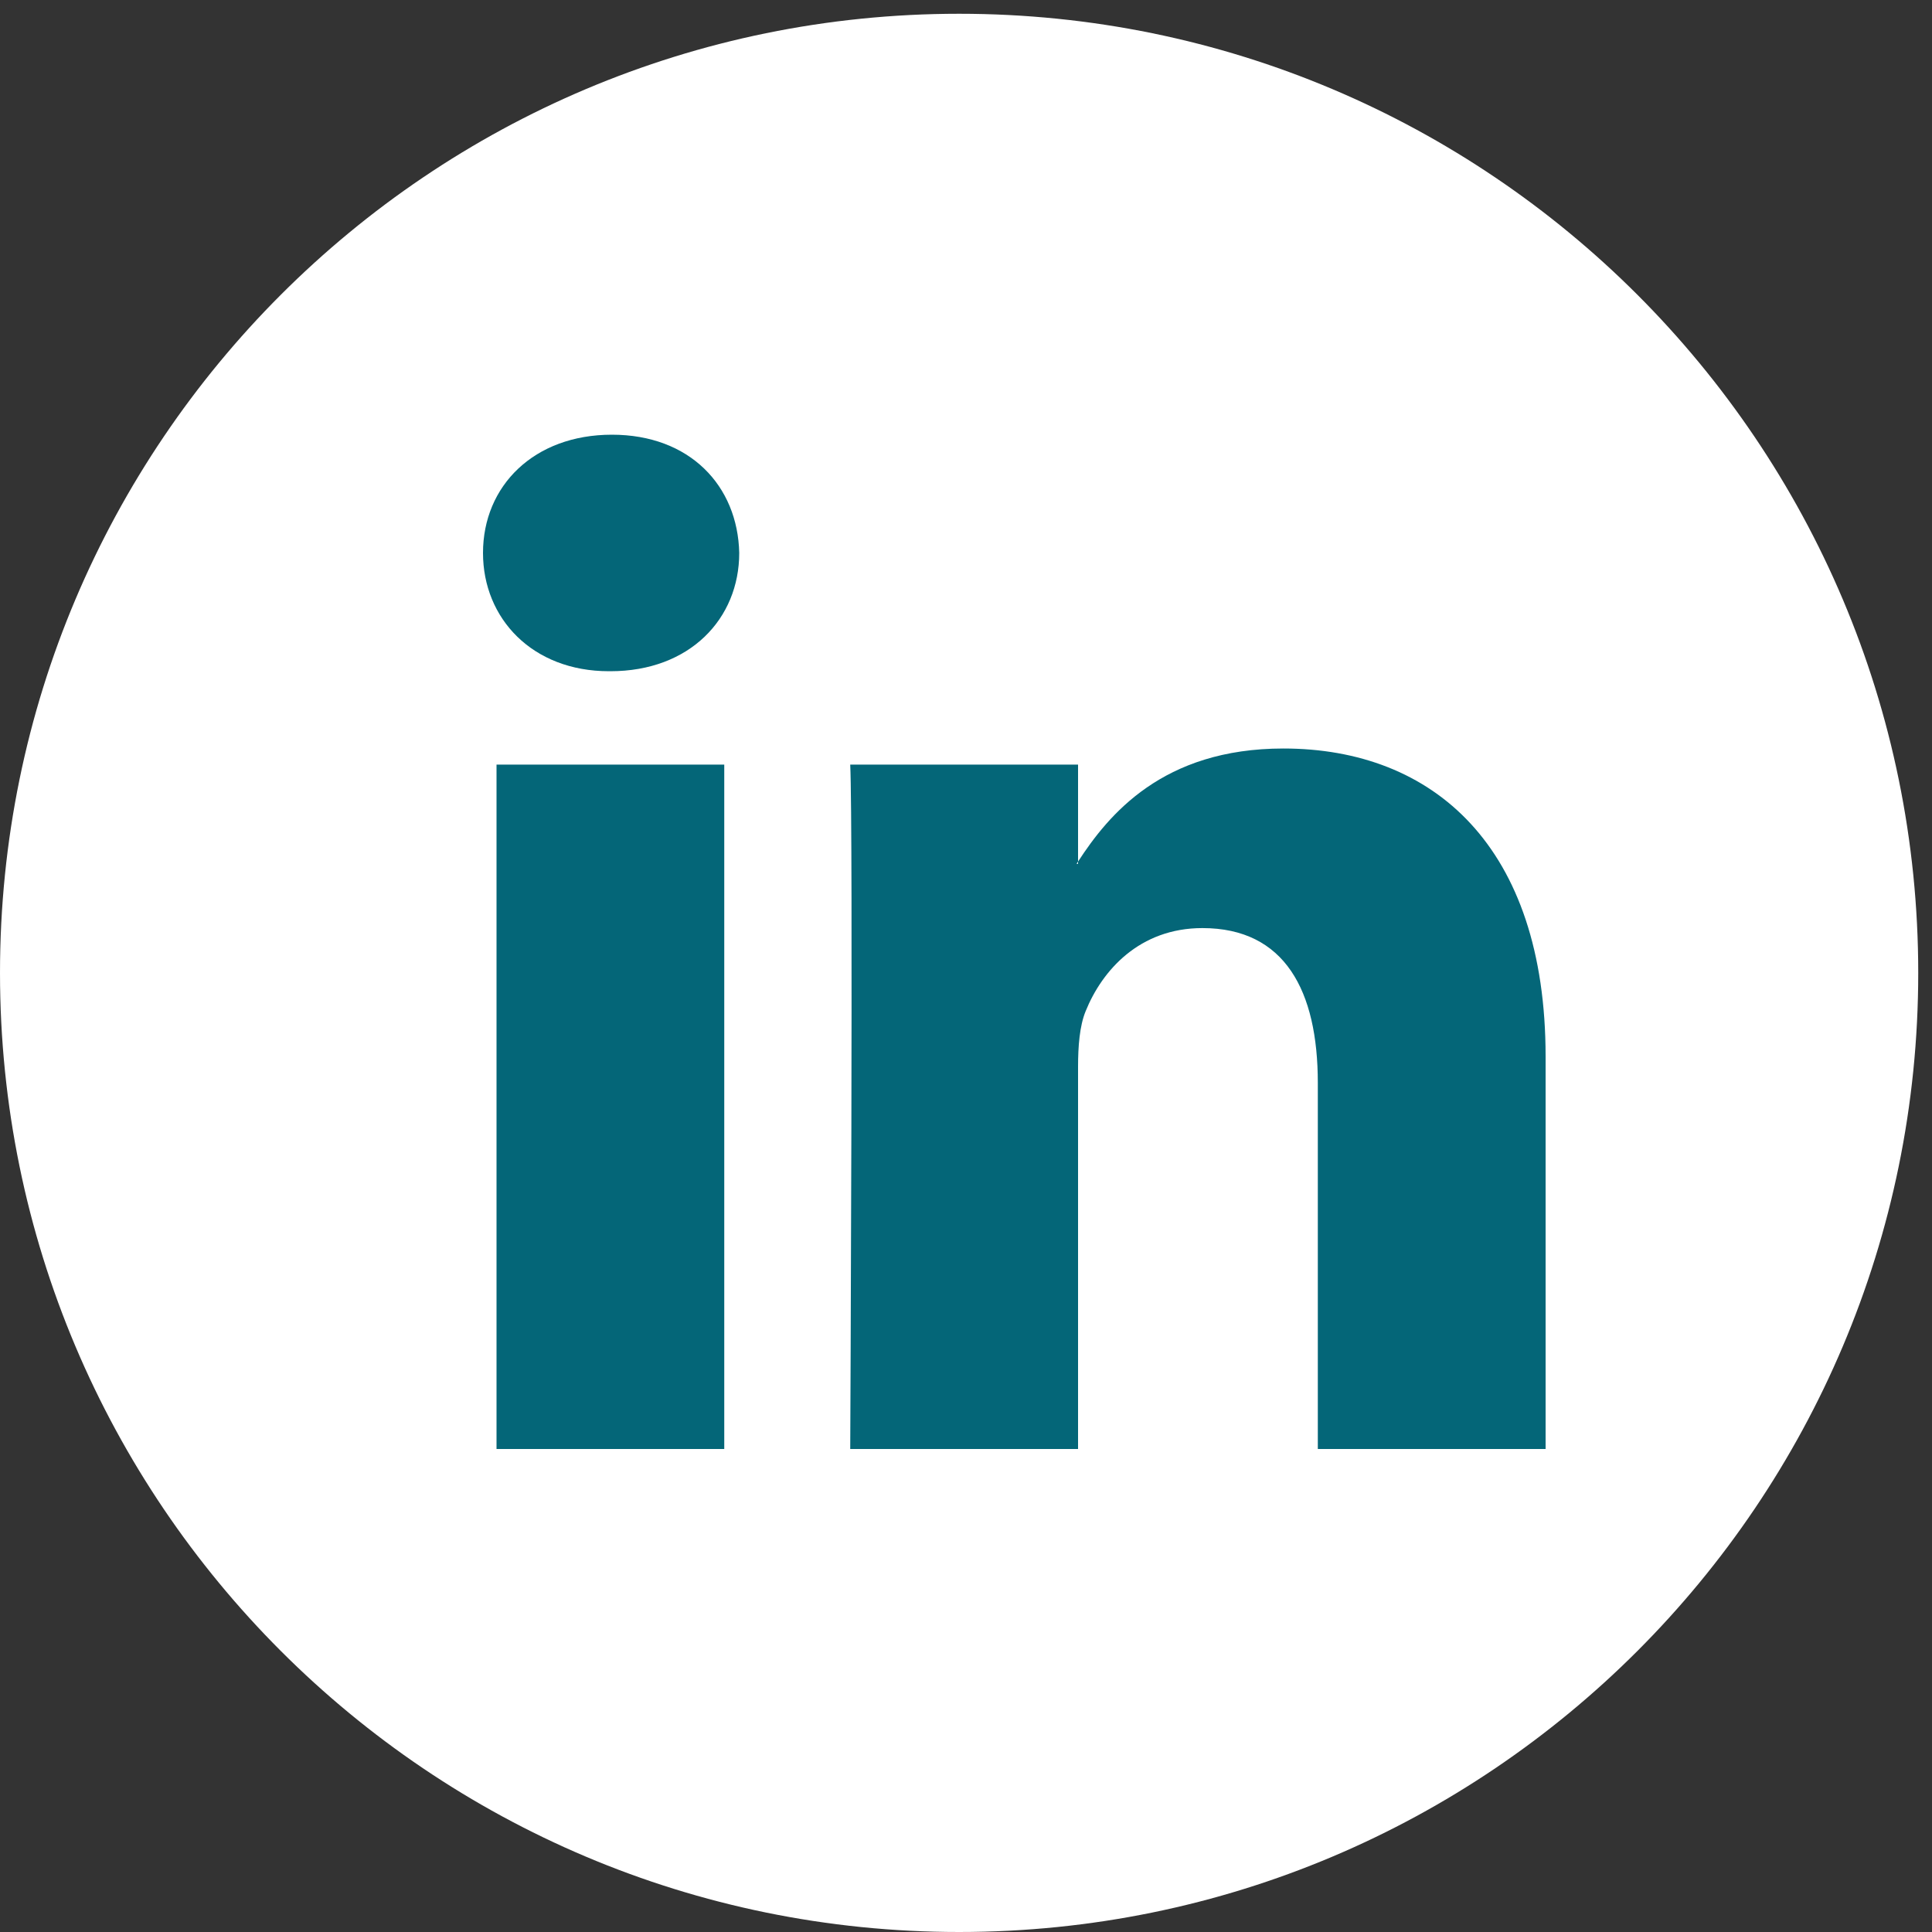 <?xml version="1.0" encoding="UTF-8"?>
<svg width="40px" height="40px" viewBox="0 0 40 40" version="1.1" xmlns="http://www.w3.org/2000/svg" xmlns:xlink="http://www.w3.org/1999/xlink">
    <rect x="0" y="0" width="40" height="40" fill="#333333" stroke="none"/>
    <!-- Generator: Sketch 52.5 (67469) - http://www.bohemiancoding.com/sketch -->
    <title>icon_linkedin</title>
    <desc>Created with Sketch.</desc>
    <g id="Page-1" stroke="none" stroke-width="1" fill="none" fill-rule="evenodd">
        <g id="Footer" transform="translate(-334, -193)">
            <g id="icon_linkedin" transform="translate(334, 193)">
                <g>
                    <path d="M19.858,0.285 C30.825,0.285 39.715,9.175 39.715,20.142 C39.715,31.109 30.825,40 19.858,40 C8.891,40 3.53982301e-05,31.109 3.53982301e-05,20.142 C3.53982301e-05,9.175 8.891,0.285 19.858,0.285" id="Fill-1" fill="#FFFFFF"></path>
                    <path d="M10.28,30 L14.995,30 L14.995,15.83 L10.28,15.83 L10.28,30 Z M12.669,9 C11.056,9 10,10.058 10,11.448 C10,12.808 11.025,13.897 12.607,13.897 L12.638,13.897 C14.283,13.897 15.305,12.808 15.305,11.448 C15.274,10.058 14.283,9 12.669,9 Z M32,21.874 L32,30 L27.284,30 L27.284,22.419 C27.284,20.515 26.603,19.215 24.895,19.215 C23.592,19.215 22.818,20.09 22.476,20.938 C22.352,21.241 22.32,21.661 22.32,22.086 L22.32,30 L17.603,30 C17.603,30 17.666,17.159 17.603,15.83 L22.32,15.83 L22.32,17.838 C22.311,17.854 22.297,17.869 22.289,17.885 L22.32,17.885 L22.32,17.838 C22.947,16.875 24.065,15.497 26.571,15.497 C29.674,15.497 32,17.523 32,21.874 Z" id="Fill-4" fill="#046678"></path>
                </g>
            </g>
        </g>
    </g>
</svg>